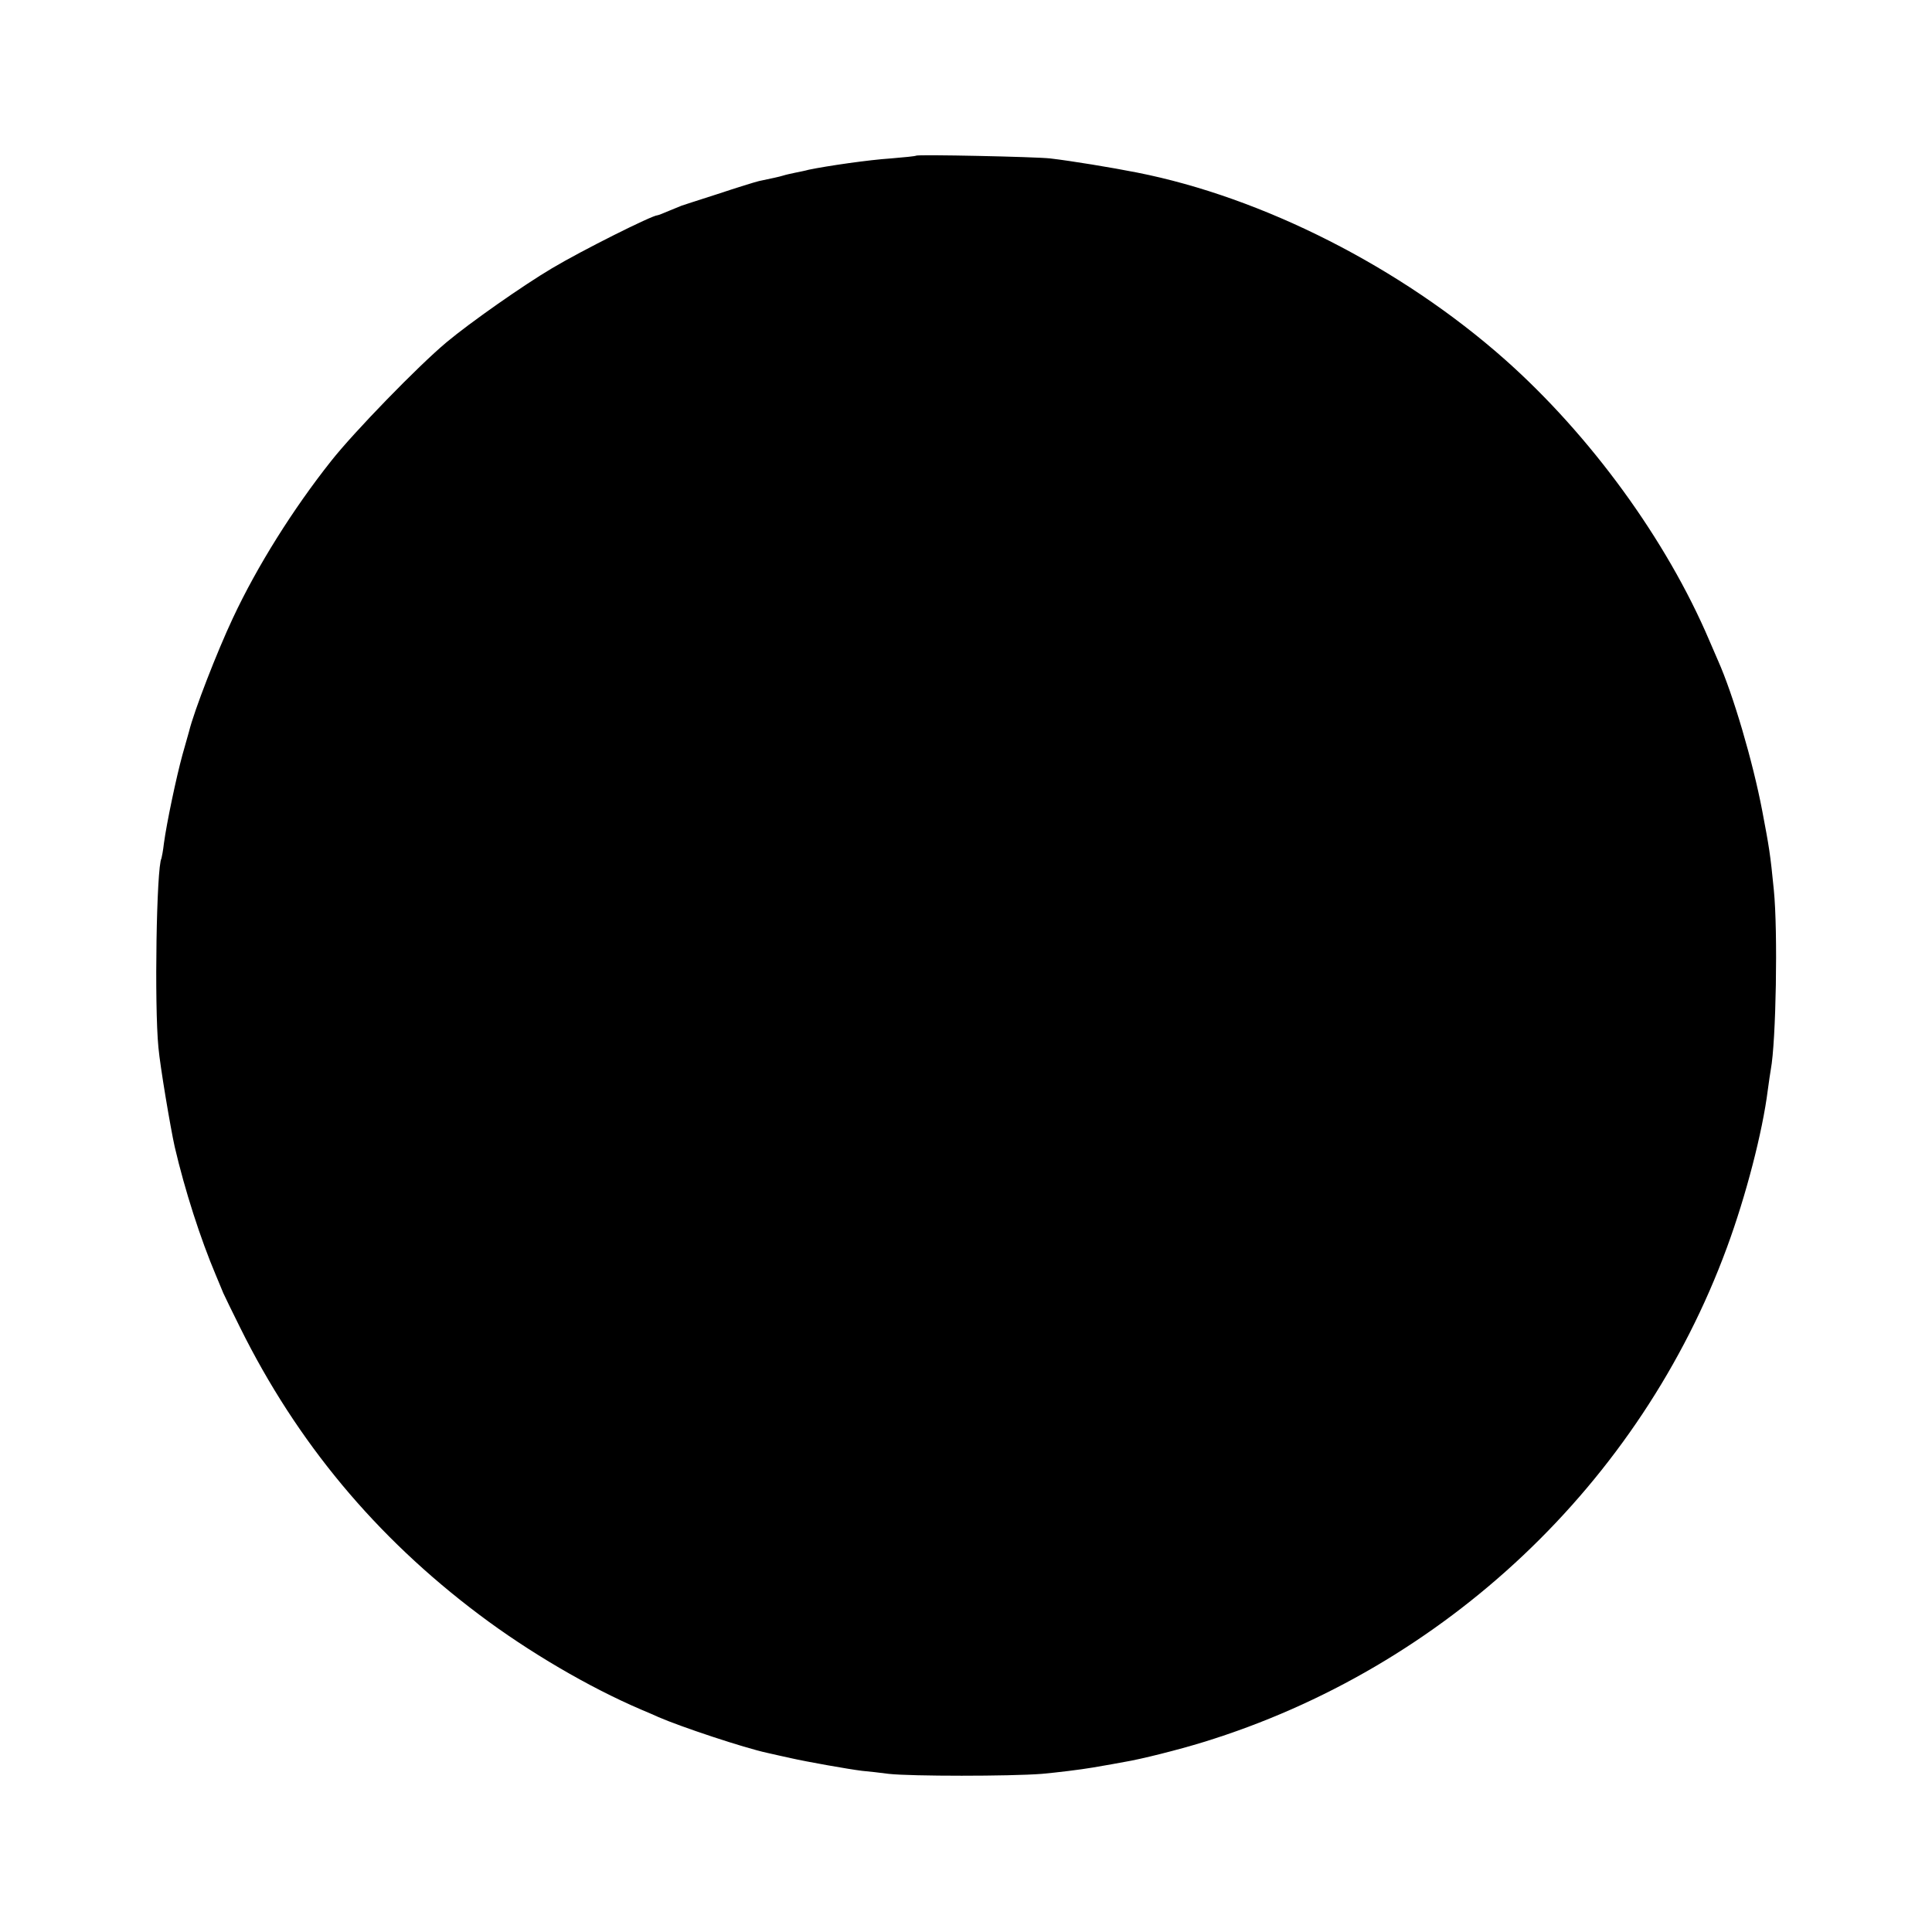 <?xml version="1.0" standalone="no"?>
<!DOCTYPE svg PUBLIC "-//W3C//DTD SVG 20010904//EN"
 "http://www.w3.org/TR/2001/REC-SVG-20010904/DTD/svg10.dtd">
<svg version="1.0" xmlns="http://www.w3.org/2000/svg"
 width="700pt" height="700pt" viewBox="0 0 700 700"
 preserveAspectRatio="xMidYMid meet">
<g transform="translate(0,700) scale(0.1,-0.1)"
fill="#000000" stroke="none">
<path d="M3319 6436 c-2 -2 -43 -6 -91 -10 -78 -5 -231 -27 -298 -41 -14 -4
-36 -8 -50 -11 -14 -3 -33 -7 -42 -10 -16 -5 -41 -10 -88 -20 -13 -3 -81 -24
-150 -47 -69 -22 -127 -41 -130 -42 -3 -1 -22 -9 -44 -18 -21 -9 -41 -17 -44
-17 -19 0 -273 -127 -382 -192 -103 -61 -296 -196 -382 -268 -103 -86 -336
-326 -418 -430 -138 -174 -268 -381 -356 -569 -57 -121 -141 -337 -159 -411
-2 -8 -13 -46 -24 -85 -22 -80 -57 -246 -67 -320 -3 -27 -8 -52 -9 -55 -18
-31 -26 -532 -11 -685 6 -68 44 -293 59 -360 37 -159 94 -335 149 -465 10 -25
23 -54 27 -65 5 -11 32 -67 61 -125 206 -416 492 -759 866 -1040 179 -135 399
-264 589 -345 22 -9 49 -21 60 -26 80 -35 311 -112 395 -130 25 -6 63 -14 85
-19 57 -13 209 -40 258 -46 23 -2 67 -7 97 -11 81 -9 439 -9 555 0 55 5 138
15 185 23 47 8 98 17 113 20 61 10 196 44 287 72 875 269 1583 938 1897 1792
69 187 129 419 148 570 4 30 9 64 11 75 19 101 26 500 11 650 -13 133 -17 155
-42 287 -34 179 -106 423 -160 544 -9 21 -24 55 -32 74 -155 364 -431 743
-741 1018 -376 333 -876 587 -1333 677 -91 18 -237 42 -314 51 -54 6 -480 15
-486 10z"/>
</g>
</svg>
